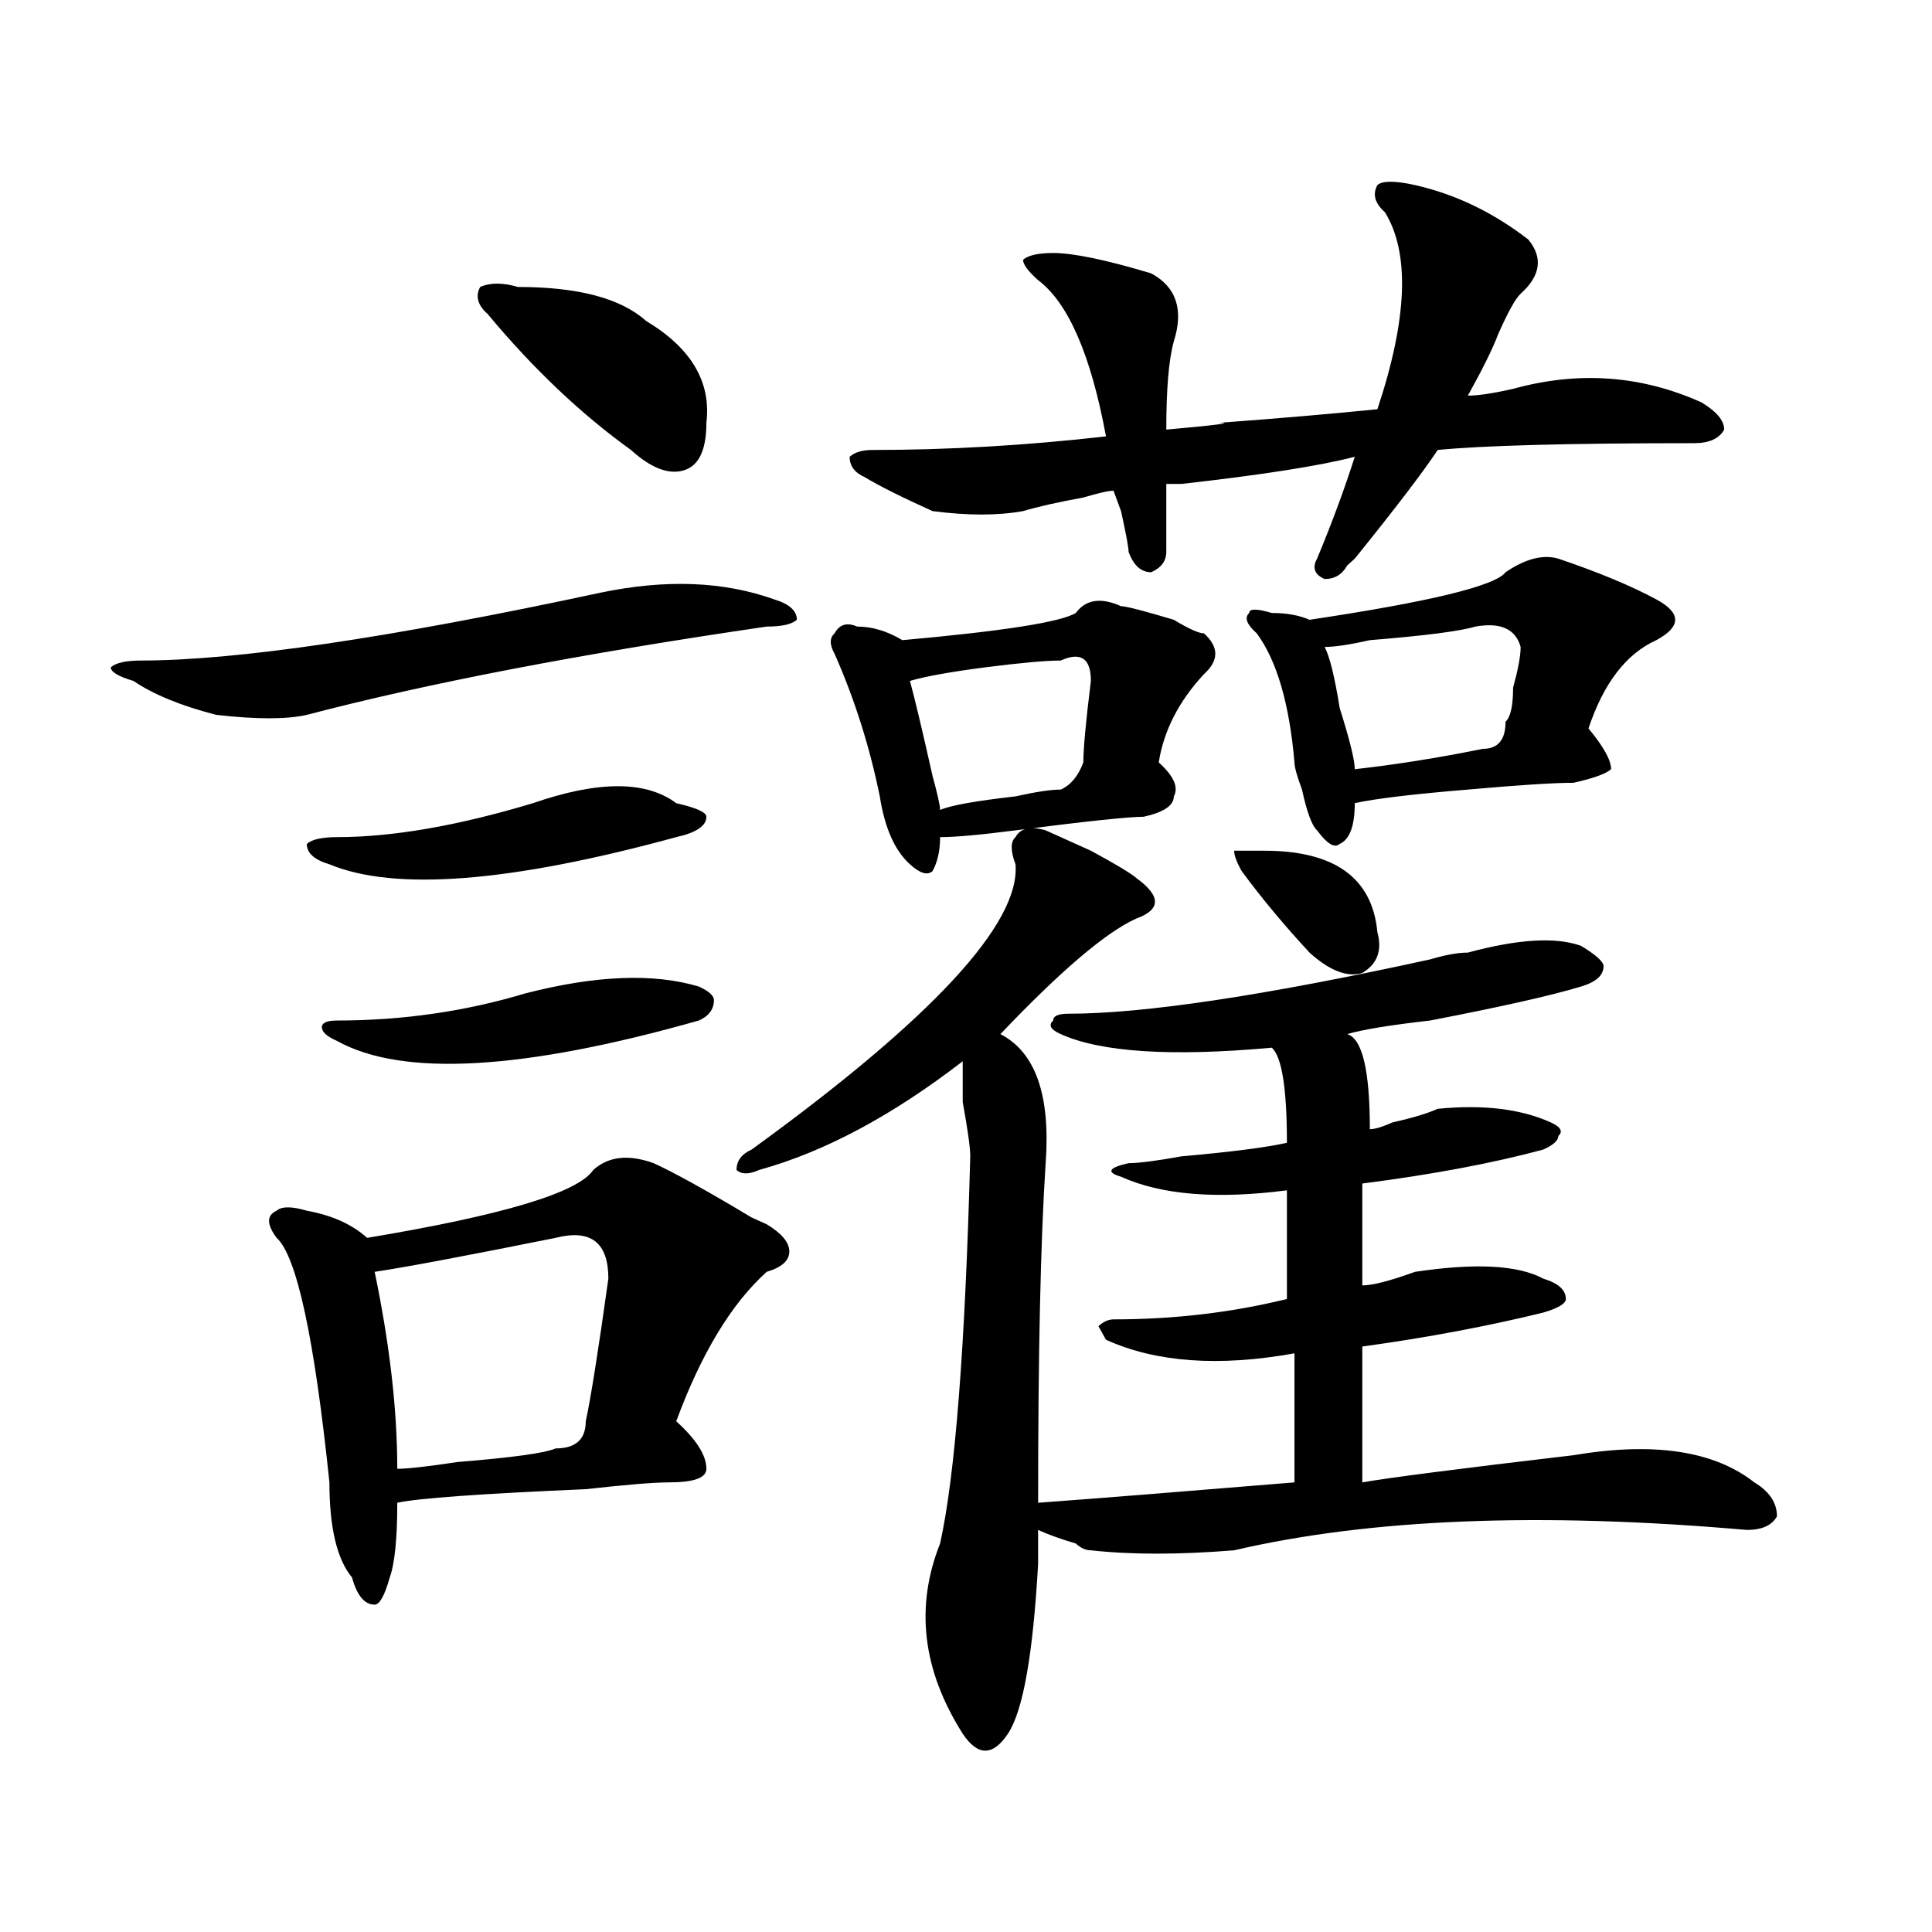 <?xml version="1.0" encoding="utf-8"?>
<!-- Generator: Adobe Illustrator 16.0.0, SVG Export Plug-In . SVG Version: 6.00 Build 0)  -->
<!DOCTYPE svg PUBLIC "-//W3C//DTD SVG 1.1//EN" "http://www.w3.org/Graphics/SVG/1.1/DTD/svg11.dtd">
<svg version="1.1" id="图层_1" xmlns="http://www.w3.org/2000/svg" xmlns:xlink="http://www.w3.org/1999/xlink" x="0px" y="0px"
	 width="1000px" height="1000px" viewBox="0 0 1000 1000" enable-background="new 0 0 1000 1000" xml:space="preserve">
<path d="M310.992,306.734c33.779-7.031,63.718-5.822,89.754,3.516c7.805,2.362,11.707,5.878,11.707,10.547
	c-2.622,2.362-7.805,3.516-15.609,3.516c-96.278,14.063-175.605,29.334-238.043,45.703c-10.427,2.362-26.036,2.362-46.828,0
	c-18.231-4.669-32.561-10.547-42.926-17.578c-7.805-2.307-11.707-4.669-11.707-7.031c2.561-2.307,7.805-3.516,15.609-3.516
	C122.338,341.891,201.727,330.19,310.992,306.734z M338.309,602.047c10.365,4.725,27.316,14.063,50.73,28.125l7.805,3.516
	c7.805,4.725,11.707,9.394,11.707,14.063c0,4.725-3.902,8.24-11.707,10.547c-18.231,16.425-33.841,42.188-46.828,77.344
	c10.365,9.394,15.609,17.578,15.609,24.609c0,4.725-6.524,7.031-19.512,7.031c-7.805,0-22.134,1.209-42.926,3.516
	c-54.633,2.362-87.193,4.725-97.559,7.031c0,18.787-1.342,31.641-3.902,38.672c-2.622,9.338-5.244,14.063-7.805,14.063
	c-5.244,0-9.146-4.725-11.707-14.063c-7.805-9.394-11.707-25.763-11.707-49.219c-7.805-74.981-16.951-117.169-27.316-126.563
	c-5.244-7.031-5.244-11.7,0-14.063c2.561-2.307,7.805-2.307,15.609,0c12.987,2.362,23.414,7.031,31.219,14.063
	c70.242-11.7,109.266-23.4,117.07-35.156C314.895,598.531,325.26,597.378,338.309,602.047z M275.871,415.719
	c33.779-11.7,58.535-11.7,74.145,0c10.365,2.362,15.609,4.725,15.609,7.031c0,4.725-5.244,8.24-15.609,10.547
	c-85.852,23.456-145.729,28.125-179.508,14.063c-7.805-2.307-11.707-5.822-11.707-10.547c2.561-2.307,7.805-3.516,15.609-3.516
	C203.007,433.297,236.848,427.475,275.871,415.719z M271.969,514.156c36.401-9.338,66.34-10.547,89.754-3.516
	c5.183,2.362,7.805,4.725,7.805,7.031c0,4.725-2.622,8.24-7.805,10.547c-91.096,25.818-153.533,29.334-187.313,10.547
	c-5.244-2.307-7.805-4.669-7.805-7.031c0-2.307,2.561-3.516,7.805-3.516C208.189,528.219,240.75,523.55,271.969,514.156z
	 M287.578,640.719c-46.828,9.394-78.047,15.271-93.656,17.578c7.805,37.519,11.707,71.521,11.707,101.953
	c5.183,0,15.609-1.153,31.219-3.516c28.597-2.307,45.486-4.669,50.73-7.031c10.365,0,15.609-4.669,15.609-14.063
	c2.561-11.7,6.463-36.31,11.707-73.828C314.895,643.081,305.748,636.05,287.578,640.719z M268.066,148.531
	c31.219,0,53.291,5.878,66.34,17.578c23.414,14.063,33.779,31.641,31.219,52.734c0,14.063-3.902,22.303-11.707,24.609
	c-7.805,2.362-16.951-1.153-27.316-10.547c-26.036-18.731-50.73-42.188-74.145-70.313c-5.244-4.669-6.524-9.338-3.902-14.063
	C253.737,146.225,260.262,146.225,268.066,148.531z M541.23,429.781c5.183,2.362,12.987,5.878,23.414,10.547
	c12.987,7.031,20.792,11.756,23.414,14.063c12.987,9.394,12.987,16.425,0,21.094c-15.609,7.031-39.023,26.972-70.242,59.766
	c18.17,9.394,25.975,31.641,23.414,66.797c-2.622,39.881-3.902,98.438-3.902,175.781c31.219-2.307,75.425-5.822,132.68-10.547
	c0-23.4,0-45.703,0-66.797c-39.023,7.031-71.584,4.725-97.559-7.031l-3.902-7.031c2.561-2.307,5.183-3.516,7.805-3.516
	c31.219,0,61.096-3.516,89.754-10.547c0-23.4,0-42.188,0-56.25c-36.463,4.725-65.06,2.362-85.852-7.031
	c-7.805-2.307-6.524-4.669,3.902-7.031c5.183,0,14.268-1.153,27.316-3.516c25.975-2.307,44.206-4.669,54.633-7.031
	c0-28.125-2.622-44.494-7.805-49.219c-52.072,4.725-88.474,2.362-109.266-7.031c-5.244-2.307-6.524-4.669-3.902-7.031
	c0-2.307,2.561-3.516,7.805-3.516c39.023,0,101.461-9.338,187.313-28.125c7.805-2.307,14.268-3.516,19.512-3.516
	c25.975-7.031,45.486-8.185,58.535-3.516c7.805,4.725,11.707,8.24,11.707,10.547c0,4.725-3.902,8.24-11.707,10.547
	c-15.609,4.725-41.646,10.547-78.047,17.578c-20.854,2.362-35.121,4.725-42.926,7.031c7.805,2.362,11.707,18.787,11.707,49.219
	c2.561,0,6.463-1.153,11.707-3.516c10.365-2.307,18.17-4.669,23.414-7.031c23.414-2.307,42.926,0,58.535,7.031
	c5.183,2.362,6.463,4.725,3.902,7.031c0,2.362-2.622,4.725-7.805,7.031c-26.036,7.031-57.255,12.909-93.656,17.578
	c0,21.094,0,38.672,0,52.734c5.183,0,14.268-2.307,27.316-7.031c31.219-4.669,53.291-3.516,66.34,3.516
	c7.805,2.362,11.707,5.878,11.707,10.547c0,2.362-3.902,4.725-11.707,7.031c-28.658,7.031-59.877,12.909-93.656,17.578
	c0,25.818,0,49.219,0,70.313c12.987-2.307,49.389-7.031,109.266-14.063c41.584-7.031,72.803-2.307,93.656,14.063
	c7.805,4.725,11.707,10.547,11.707,17.578c-2.622,4.725-7.805,7.031-15.609,7.031c-106.705-9.338-195.117-5.822-265.359,10.547
	c-28.658,2.307-53.353,2.307-74.145,0c-2.622,0-5.244-1.153-7.805-3.516c-7.805-2.307-14.329-4.669-19.512-7.031
	c0,4.725,0,10.547,0,17.578c-2.622,46.856-7.805,76.135-15.609,87.891c-7.805,11.7-15.609,11.7-23.414,0
	c-20.854-32.85-24.756-65.644-11.707-98.438c7.805-35.156,12.987-101.953,15.609-200.391c0-4.669-1.342-14.063-3.902-28.125
	c0-11.7,0-18.731,0-21.094c-36.463,28.125-71.584,46.912-105.363,56.25c-5.244,2.362-9.146,2.362-11.707,0
	c0-4.669,2.561-8.185,7.805-10.547c93.656-67.95,139.143-117.169,136.582-147.656c-2.622-7.031-2.622-11.7,0-14.063
	C528.182,428.628,533.426,427.475,541.23,429.781z M556.84,317.281c5.183-7.031,12.987-8.185,23.414-3.516
	c2.561,0,11.707,2.362,27.316,7.031c7.805,4.725,12.987,7.031,15.609,7.031c7.805,7.031,7.805,14.063,0,21.094
	c-13.049,14.063-20.854,29.334-23.414,45.703c7.805,7.031,10.365,12.909,7.805,17.578c0,4.725-5.244,8.24-15.609,10.547
	c-7.805,0-29.938,2.362-66.34,7.031c-18.231,2.362-31.219,3.516-39.023,3.516c0,7.031-1.342,12.909-3.902,17.578
	c-2.622,2.362-6.524,1.209-11.707-3.516c-7.805-7.031-13.049-18.731-15.609-35.156c-5.244-25.763-13.049-50.372-23.414-73.828
	c-2.622-4.669-2.622-8.185,0-10.547c2.561-4.669,6.463-5.822,11.707-3.516c7.805,0,15.609,2.362,23.414,7.031
	C519.097,326.675,549.035,322.006,556.84,317.281z M732.445,95.797c20.792,4.725,40.304,14.063,58.535,28.125
	c7.805,9.394,6.463,18.787-3.902,28.125c-2.622,2.362-6.524,9.394-11.707,21.094c-2.622,7.031-7.805,17.578-15.609,31.641
	c5.183,0,12.987-1.153,23.414-3.516c33.779-9.338,66.34-7.031,97.559,7.031c7.805,4.725,11.707,9.394,11.707,14.063
	c-2.622,4.725-7.805,7.031-15.609,7.031c-65.06,0-109.266,1.209-132.68,3.516c-7.805,11.756-22.134,30.487-42.926,56.25
	l-3.902,3.516c-2.622,4.725-6.524,7.031-11.707,7.031c-5.244-2.307-6.524-5.822-3.902-10.547
	c7.805-18.731,14.268-36.31,19.512-52.734c-18.231,4.725-48.17,9.394-89.754,14.063c-2.622,0-5.244,0-7.805,0
	c0,11.756,0,23.456,0,35.156c0,4.725-2.622,8.24-7.805,10.547c-5.244,0-9.146-3.516-11.707-10.547c0-2.307-1.342-9.338-3.902-21.094
	c2.561,7.031,1.28,3.516-3.902-10.547c-2.622,0-7.805,1.209-15.609,3.516c-13.049,2.362-23.414,4.725-31.219,7.031
	c-13.049,2.362-28.658,2.362-46.828,0c-15.609-7.031-27.316-12.854-35.121-17.578c-5.244-2.307-7.805-5.822-7.805-10.547
	c2.561-2.307,6.463-3.516,11.707-3.516c39.023,0,79.327-2.307,120.973-7.031c-7.805-42.188-19.512-69.104-35.121-80.859
	c-5.244-4.669-7.805-8.185-7.805-10.547c2.561-2.307,7.805-3.516,15.609-3.516c10.365,0,27.316,3.516,50.73,10.547
	c12.987,7.031,16.89,18.787,11.707,35.156c-2.622,9.394-3.902,24.609-3.902,45.703c25.975-2.307,35.121-3.516,27.316-3.516
	c31.219-2.307,58.535-4.669,81.949-7.031c15.609-46.856,16.89-80.859,3.902-101.953c-5.244-4.669-6.524-9.338-3.902-14.063
	C715.494,93.49,722.019,93.49,732.445,95.797z M549.035,341.891c-7.805,0-20.854,1.209-39.023,3.516
	c-18.231,2.362-31.219,4.725-39.023,7.031c2.561,9.394,6.463,25.818,11.707,49.219c2.561,9.394,3.902,15.271,3.902,17.578
	c5.183-2.307,18.17-4.669,39.023-7.031c10.365-2.307,18.17-3.516,23.414-3.516c5.183-2.307,9.085-7.031,11.707-14.063
	c0-7.031,1.28-21.094,3.902-42.188C564.645,340.737,559.4,337.222,549.035,341.891z M654.398,440.328
	c36.401,0,55.913,14.063,58.535,42.188c2.561,9.394,0,16.425-7.805,21.094c-7.805,2.362-16.951-1.153-27.316-10.547
	c-13.049-14.063-24.756-28.125-35.121-42.188c-2.622-4.669-3.902-8.185-3.902-10.547H654.398z M806.59,289.156
	c20.792,7.031,37.682,14.063,50.73,21.094c12.987,7.031,12.987,14.063,0,21.094c-15.609,7.031-27.316,22.303-35.121,45.703
	c7.805,9.394,11.707,16.425,11.707,21.094c-2.622,2.362-9.146,4.725-19.512,7.031c-10.427,0-28.658,1.209-54.633,3.516
	c-28.658,2.362-48.17,4.725-58.535,7.031c0,11.756-2.622,18.787-7.805,21.094c-2.622,2.362-6.524,0-11.707-7.031
	c-2.622-2.307-5.244-9.338-7.805-21.094c-2.622-7.031-3.902-11.7-3.902-14.063c-2.622-30.432-9.146-52.734-19.512-66.797
	c-5.244-4.669-6.524-8.185-3.902-10.547c0-2.307,3.902-2.307,11.707,0c7.805,0,14.268,1.209,19.512,3.516
	c62.438-9.338,96.217-17.578,101.461-24.609C789.639,289.156,798.785,286.85,806.59,289.156z M763.664,324.313
	c-7.805,2.362-26.036,4.725-54.633,7.031c-10.427,2.362-18.231,3.516-23.414,3.516c2.561,4.725,5.183,15.271,7.805,31.641
	c5.183,16.425,7.805,26.972,7.805,31.641c20.792-2.307,42.926-5.822,66.34-10.547c7.805,0,11.707-4.669,11.707-14.063
	c2.561-2.307,3.902-8.185,3.902-17.578c2.561-9.338,3.902-16.369,3.902-21.094C784.456,325.521,776.651,322.006,763.664,324.313z"/>
</svg>
